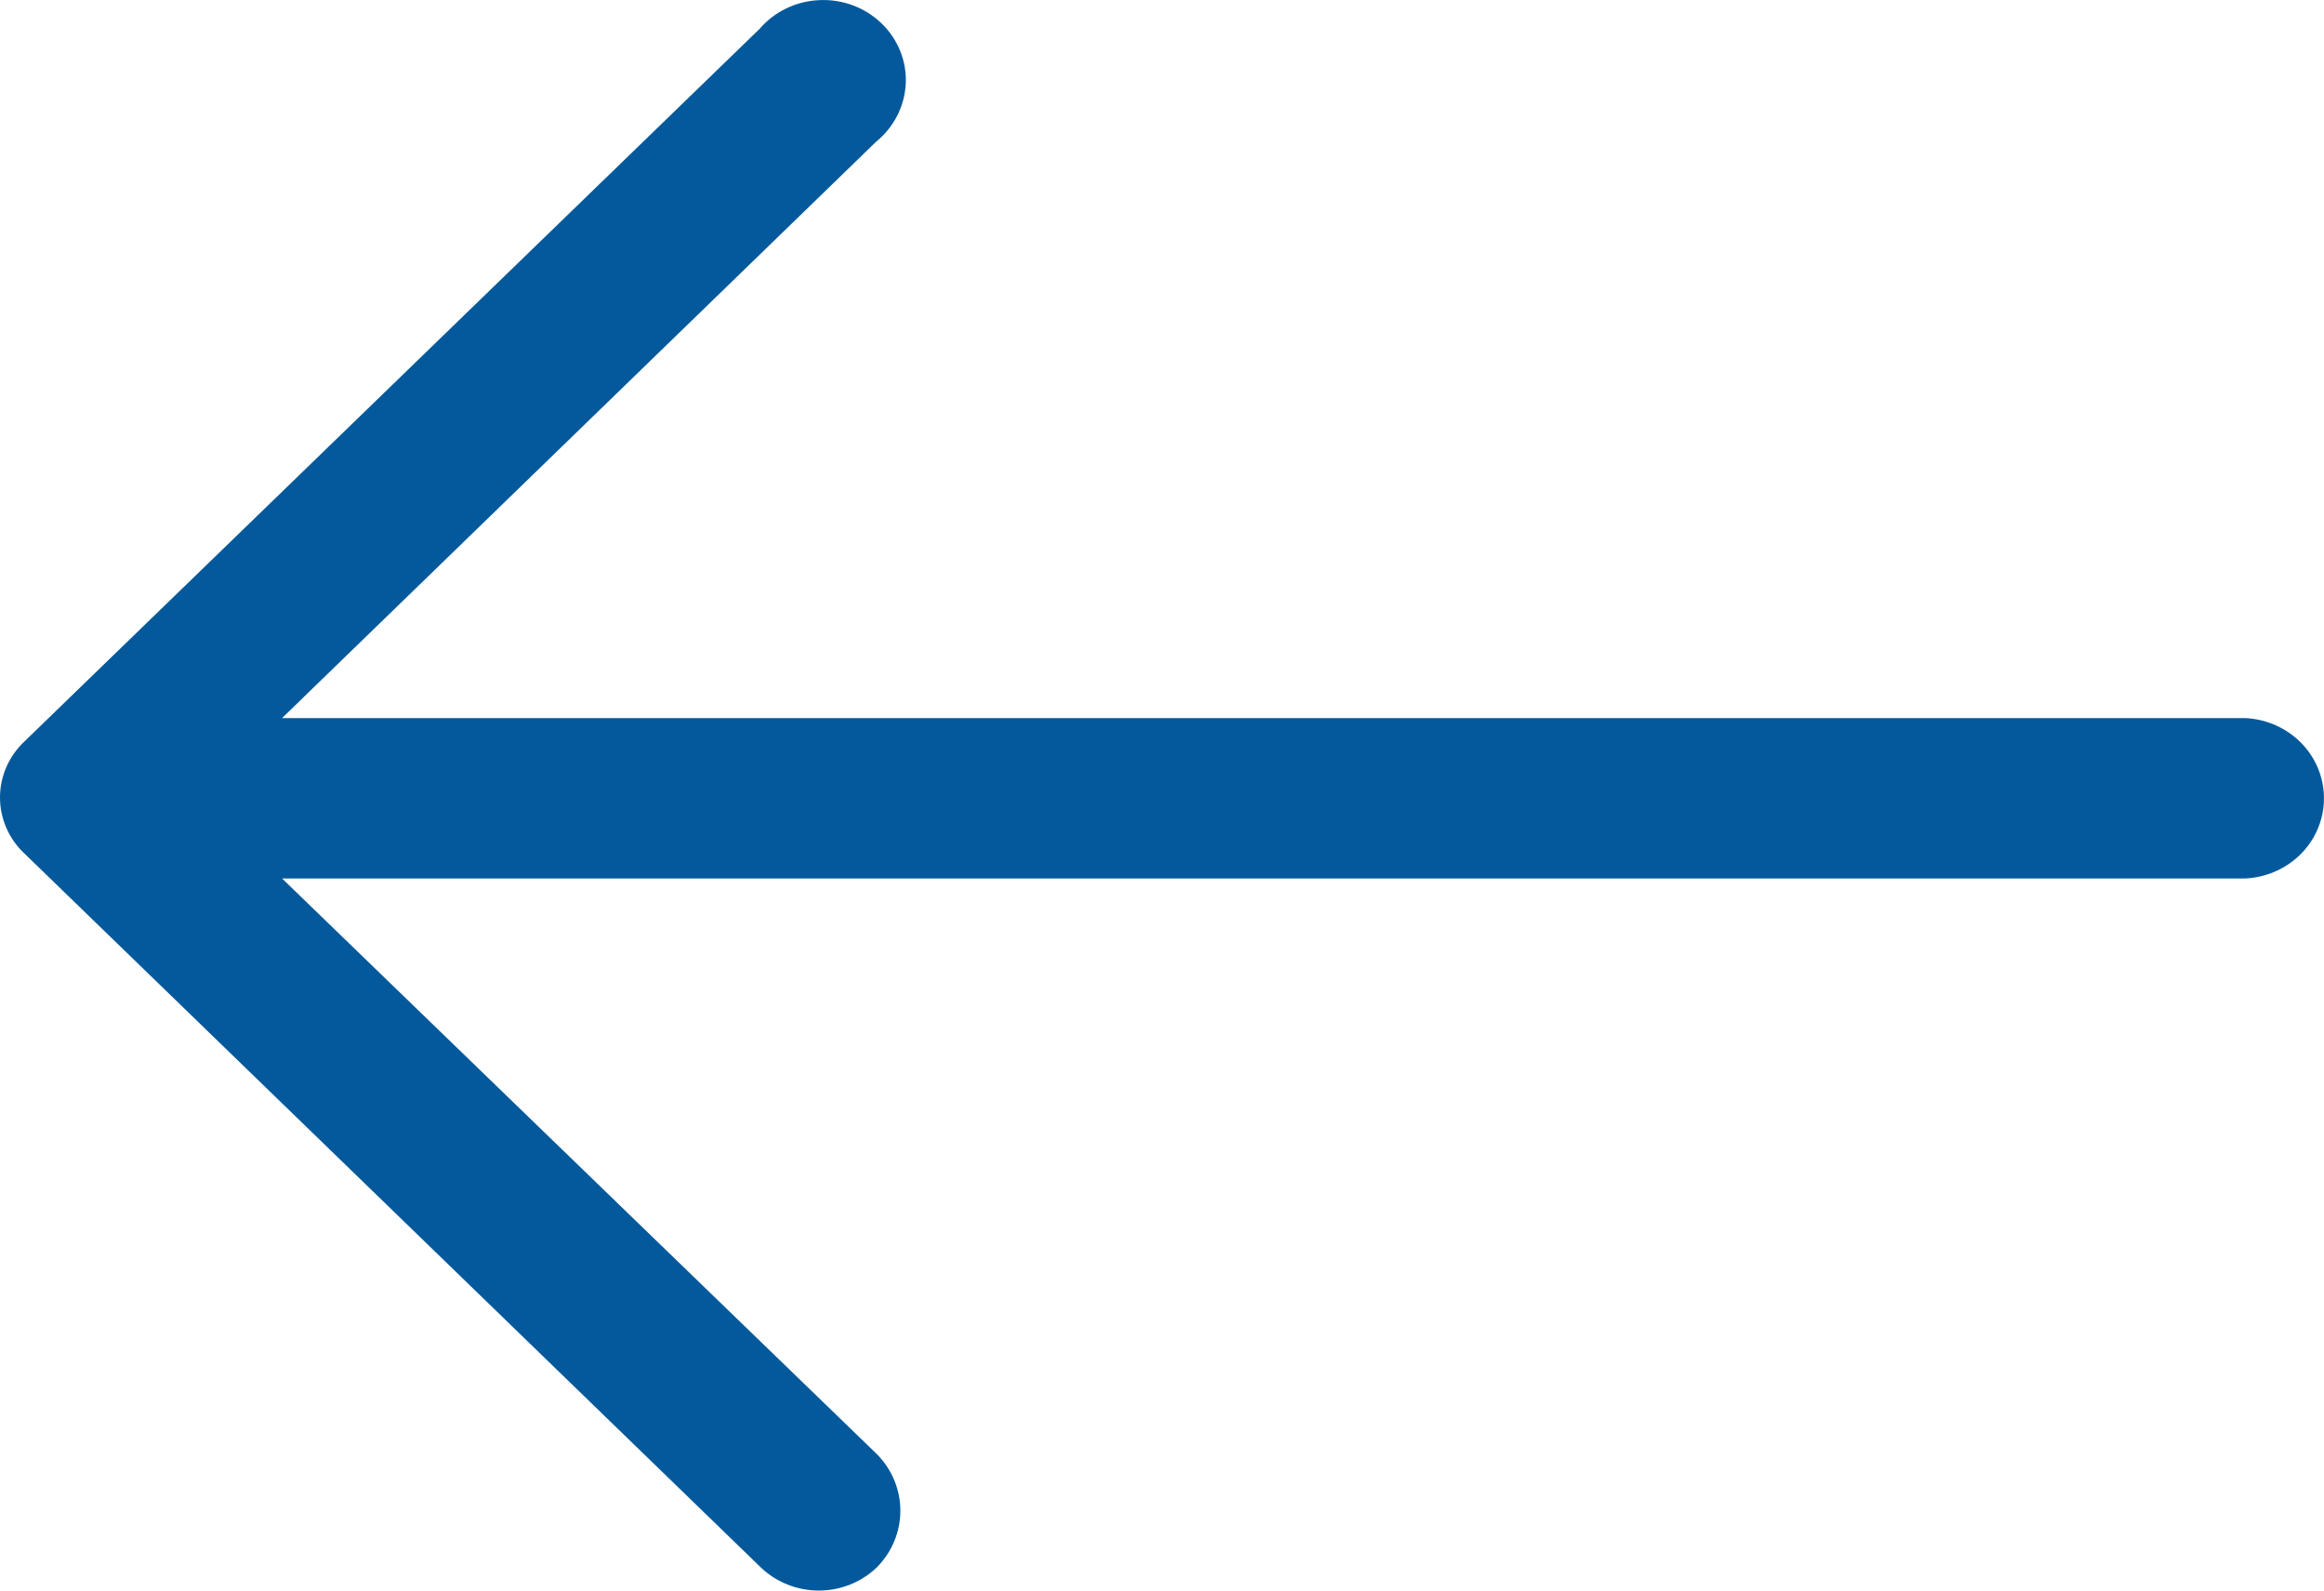 <svg
  width="19"
  height="13"
  viewBox="0 0 19 13"
  fill="none"
  xmlns="http://www.w3.org/2000/svg"
>
  <path
    d="M6.211 0.235C6.332 0.094 6.51 0.009 6.699 0.001C6.889 -0.008 7.074 0.062 7.208 0.192C7.342 0.322 7.414 0.501 7.405 0.684C7.396 0.868 7.308 1.04 7.163 1.158L2.306 5.869L18.358 5.869C18.591 5.881 18.802 6.008 18.915 6.206C19.028 6.404 19.028 6.645 18.915 6.843C18.802 7.041 18.591 7.168 18.358 7.18L2.306 7.18L7.17 11.886C7.293 12.011 7.361 12.176 7.361 12.347C7.361 12.519 7.293 12.684 7.17 12.809C7.044 12.931 6.873 13 6.694 13C6.516 13 6.344 12.931 6.218 12.809L0.203 6.979C0.073 6.859 5.85064e-07 6.692 5.69856e-07 6.518C5.54636e-07 6.344 0.073 6.178 0.203 6.057L6.211 0.235Z"
    fill="#03599B"
  />
</svg>
